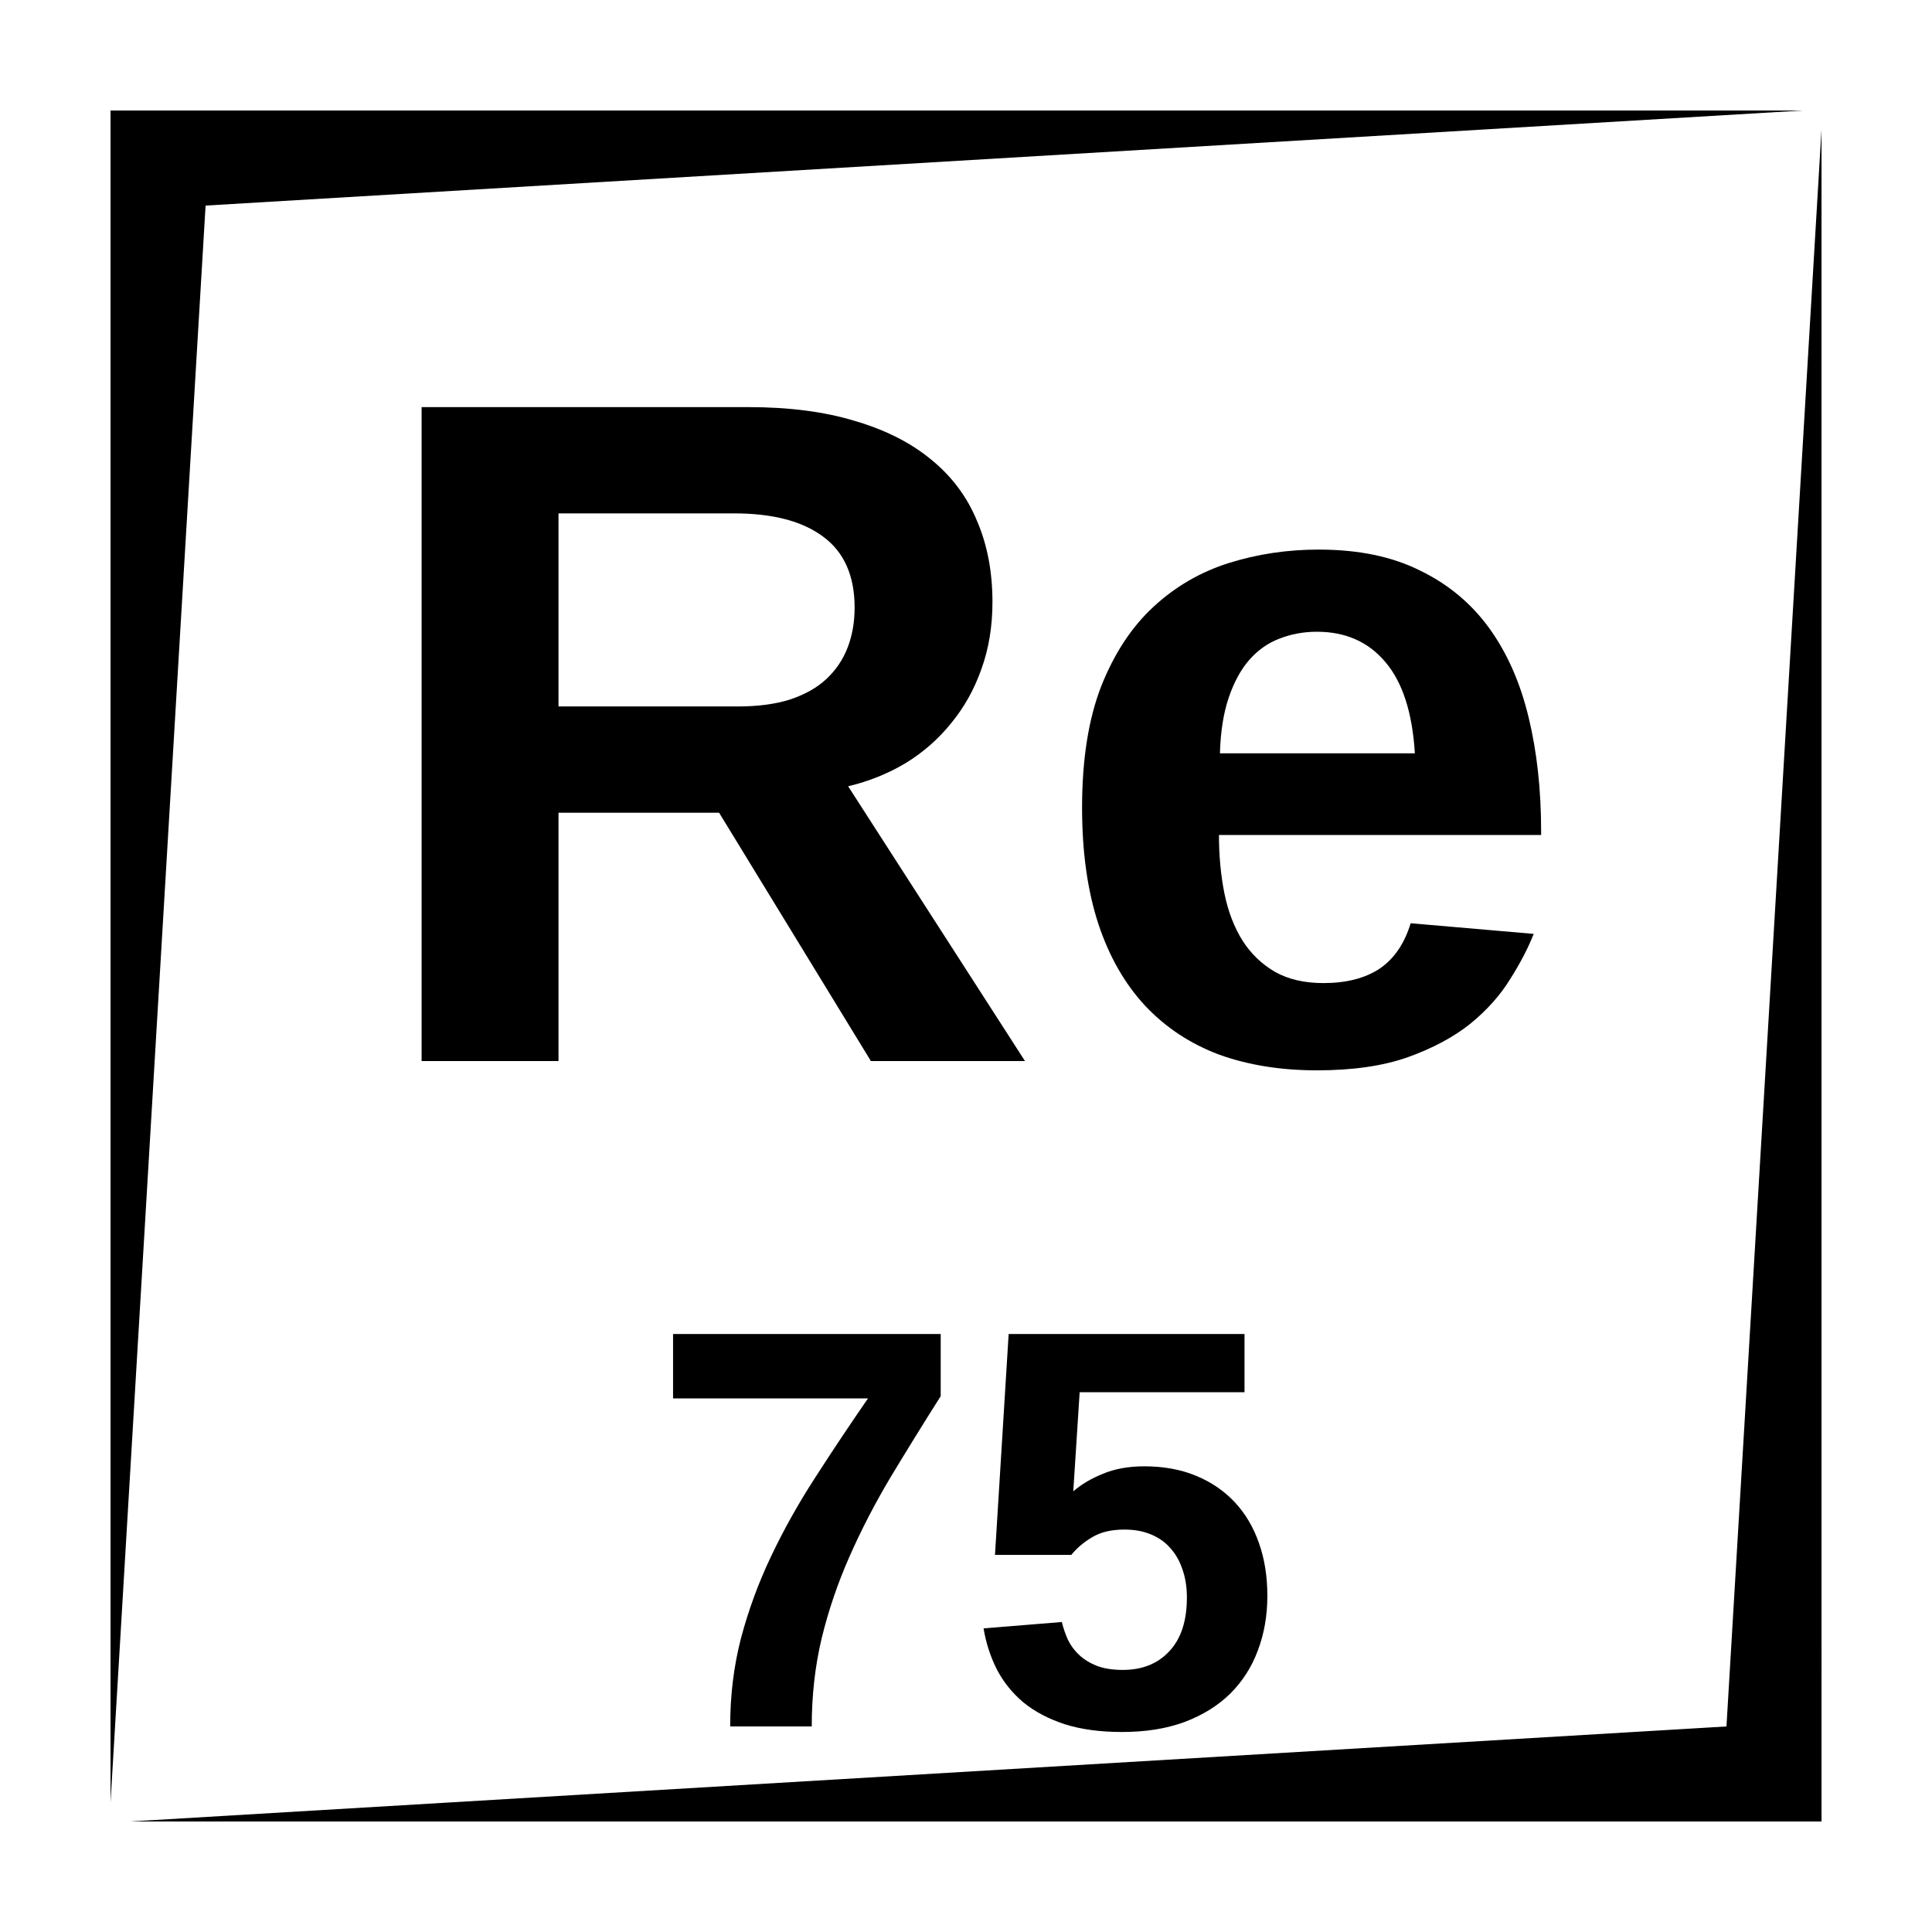 <?xml version="1.0" encoding="UTF-8"?>
<!-- Uploaded to: ICON Repo, www.iconrepo.com, Generator: ICON Repo Mixer Tools -->
<svg fill="#000000" width="800px" height="800px" version="1.1" viewBox="144 144 512 512" xmlns="http://www.w3.org/2000/svg">
 <path d="m173.29 173.29v448.39l25.191-423.2 423.2-25.191zm453.43 5.039-25.188 423.2-423.2 25.188h448.39zm-370.99 73.562v173.3h36.281v-65.809h42.559l40.227 65.809h40.836l-46.867-72.816c5.492-1.309 10.578-3.359 15.25-6.148 4.676-2.871 8.691-6.394 12.055-10.578 3.445-4.184 6.106-8.938 7.988-14.27 1.969-5.41 2.953-11.352 2.953-17.828 0-7.953-1.348-15.098-4.055-21.414-2.621-6.394-6.641-11.805-12.055-16.234-5.41-4.512-12.18-7.953-20.297-10.332-8.039-2.461-17.457-3.68-28.281-3.68zm36.281 28.16h46.496c10.25 0 18.121 2.051 23.613 6.152 5.578 4.098 8.363 10.379 8.363 18.824 0 3.852-0.617 7.371-1.848 10.566-1.23 3.199-3.106 5.988-5.648 8.363-2.461 2.297-5.668 4.102-9.605 5.414-3.852 1.23-8.48 1.848-13.895 1.848h-47.477zm201.48 9.594c-8.367 0-16.32 1.195-23.863 3.574-7.543 2.379-14.223 6.269-20.043 11.68-5.742 5.332-10.332 12.336-13.777 21.027-3.363 8.691-5.047 19.398-5.047 32.109 0 11.727 1.43 21.977 4.297 30.75 2.871 8.691 7.019 15.945 12.43 21.766 5.414 5.738 11.926 10.051 19.551 12.922 7.711 2.785 16.367 4.18 25.961 4.18 9.43 0 17.43-1.148 23.988-3.445 6.641-2.375 12.172-5.328 16.602-8.855 4.426-3.606 7.953-7.543 10.578-11.809 2.703-4.262 4.801-8.281 6.277-12.051l-32.602-2.824c-1.641 5.41-4.383 9.418-8.234 12.043-3.856 2.543-8.82 3.816-14.891 3.816-5 0-9.266-0.984-12.789-2.949-3.527-2.051-6.398-4.805-8.609-8.246-2.215-3.527-3.82-7.664-4.805-12.418-0.984-4.84-1.477-10.051-1.477-15.629h85.375v-0.98c0-11.07-1.113-21.148-3.328-30.25-2.215-9.184-5.691-17.055-10.449-23.617-4.758-6.559-10.871-11.645-18.332-15.25-7.379-3.691-16.316-5.543-26.812-5.543zm-0.492 21.777c7.625 0 13.691 2.695 18.203 8.109 4.508 5.328 7.098 13.367 7.754 24.109h-51.66c0.164-5.742 0.938-10.66 2.332-14.762 1.395-4.102 3.199-7.418 5.41-9.957 2.297-2.625 4.969-4.512 8-5.66 3.117-1.23 6.434-1.84 9.961-1.84zm-170.63 186.11v17.055h51.66c-4.918 7.133-9.594 14.141-14.02 21.027-4.43 6.84-8.316 13.785-11.66 20.82-3.348 7.039-6.004 14.262-7.973 21.688-1.918 7.383-2.871 15.184-2.871 23.402h21.617c0-8.266 0.887-16.09 2.656-23.469 1.82-7.43 4.281-14.633 7.379-21.621 3.102-7.035 6.723-14.02 10.855-20.957 4.184-6.938 8.609-14.102 13.285-21.48v-16.465zm88.934 0-3.621 58.531h20.223c1.527-1.871 3.394-3.445 5.609-4.723 2.215-1.328 5.047-1.988 8.492-1.988 2.606 0 4.91 0.414 6.926 1.25 2.066 0.836 3.801 2.035 5.176 3.609 1.43 1.574 2.512 3.473 3.25 5.688 0.785 2.215 1.18 4.703 1.18 7.461 0 6.199-1.555 10.941-4.656 14.238-3.047 3.297-7.16 4.949-12.328 4.949-2.656 0-4.918-0.355-6.789-1.043-1.871-0.738-3.445-1.695-4.723-2.875-1.281-1.18-2.285-2.527-3.023-4.055-0.688-1.523-1.227-3.098-1.621-4.723l-20.742 1.691c0.637 3.84 1.801 7.43 3.473 10.777 1.723 3.344 4.062 6.277 7.016 8.785 3 2.461 6.66 4.398 10.992 5.828 4.328 1.375 9.395 2.066 15.203 2.066 6.297 0 11.836-0.887 16.609-2.66 4.82-1.82 8.855-4.328 12.102-7.527 3.246-3.246 5.68-7.062 7.301-11.441 1.676-4.43 2.512-9.25 2.512-14.465 0-5.117-0.738-9.762-2.215-13.945-1.477-4.231-3.613-7.852-6.418-10.852-2.801-3.004-6.227-5.336-10.262-7.008-4.035-1.672-8.609-2.508-13.727-2.508-4.184 0-7.852 0.668-11 1.996-3.148 1.281-5.746 2.824-7.812 4.644l1.691-26.273h43.688v-15.43z"/>
</svg>